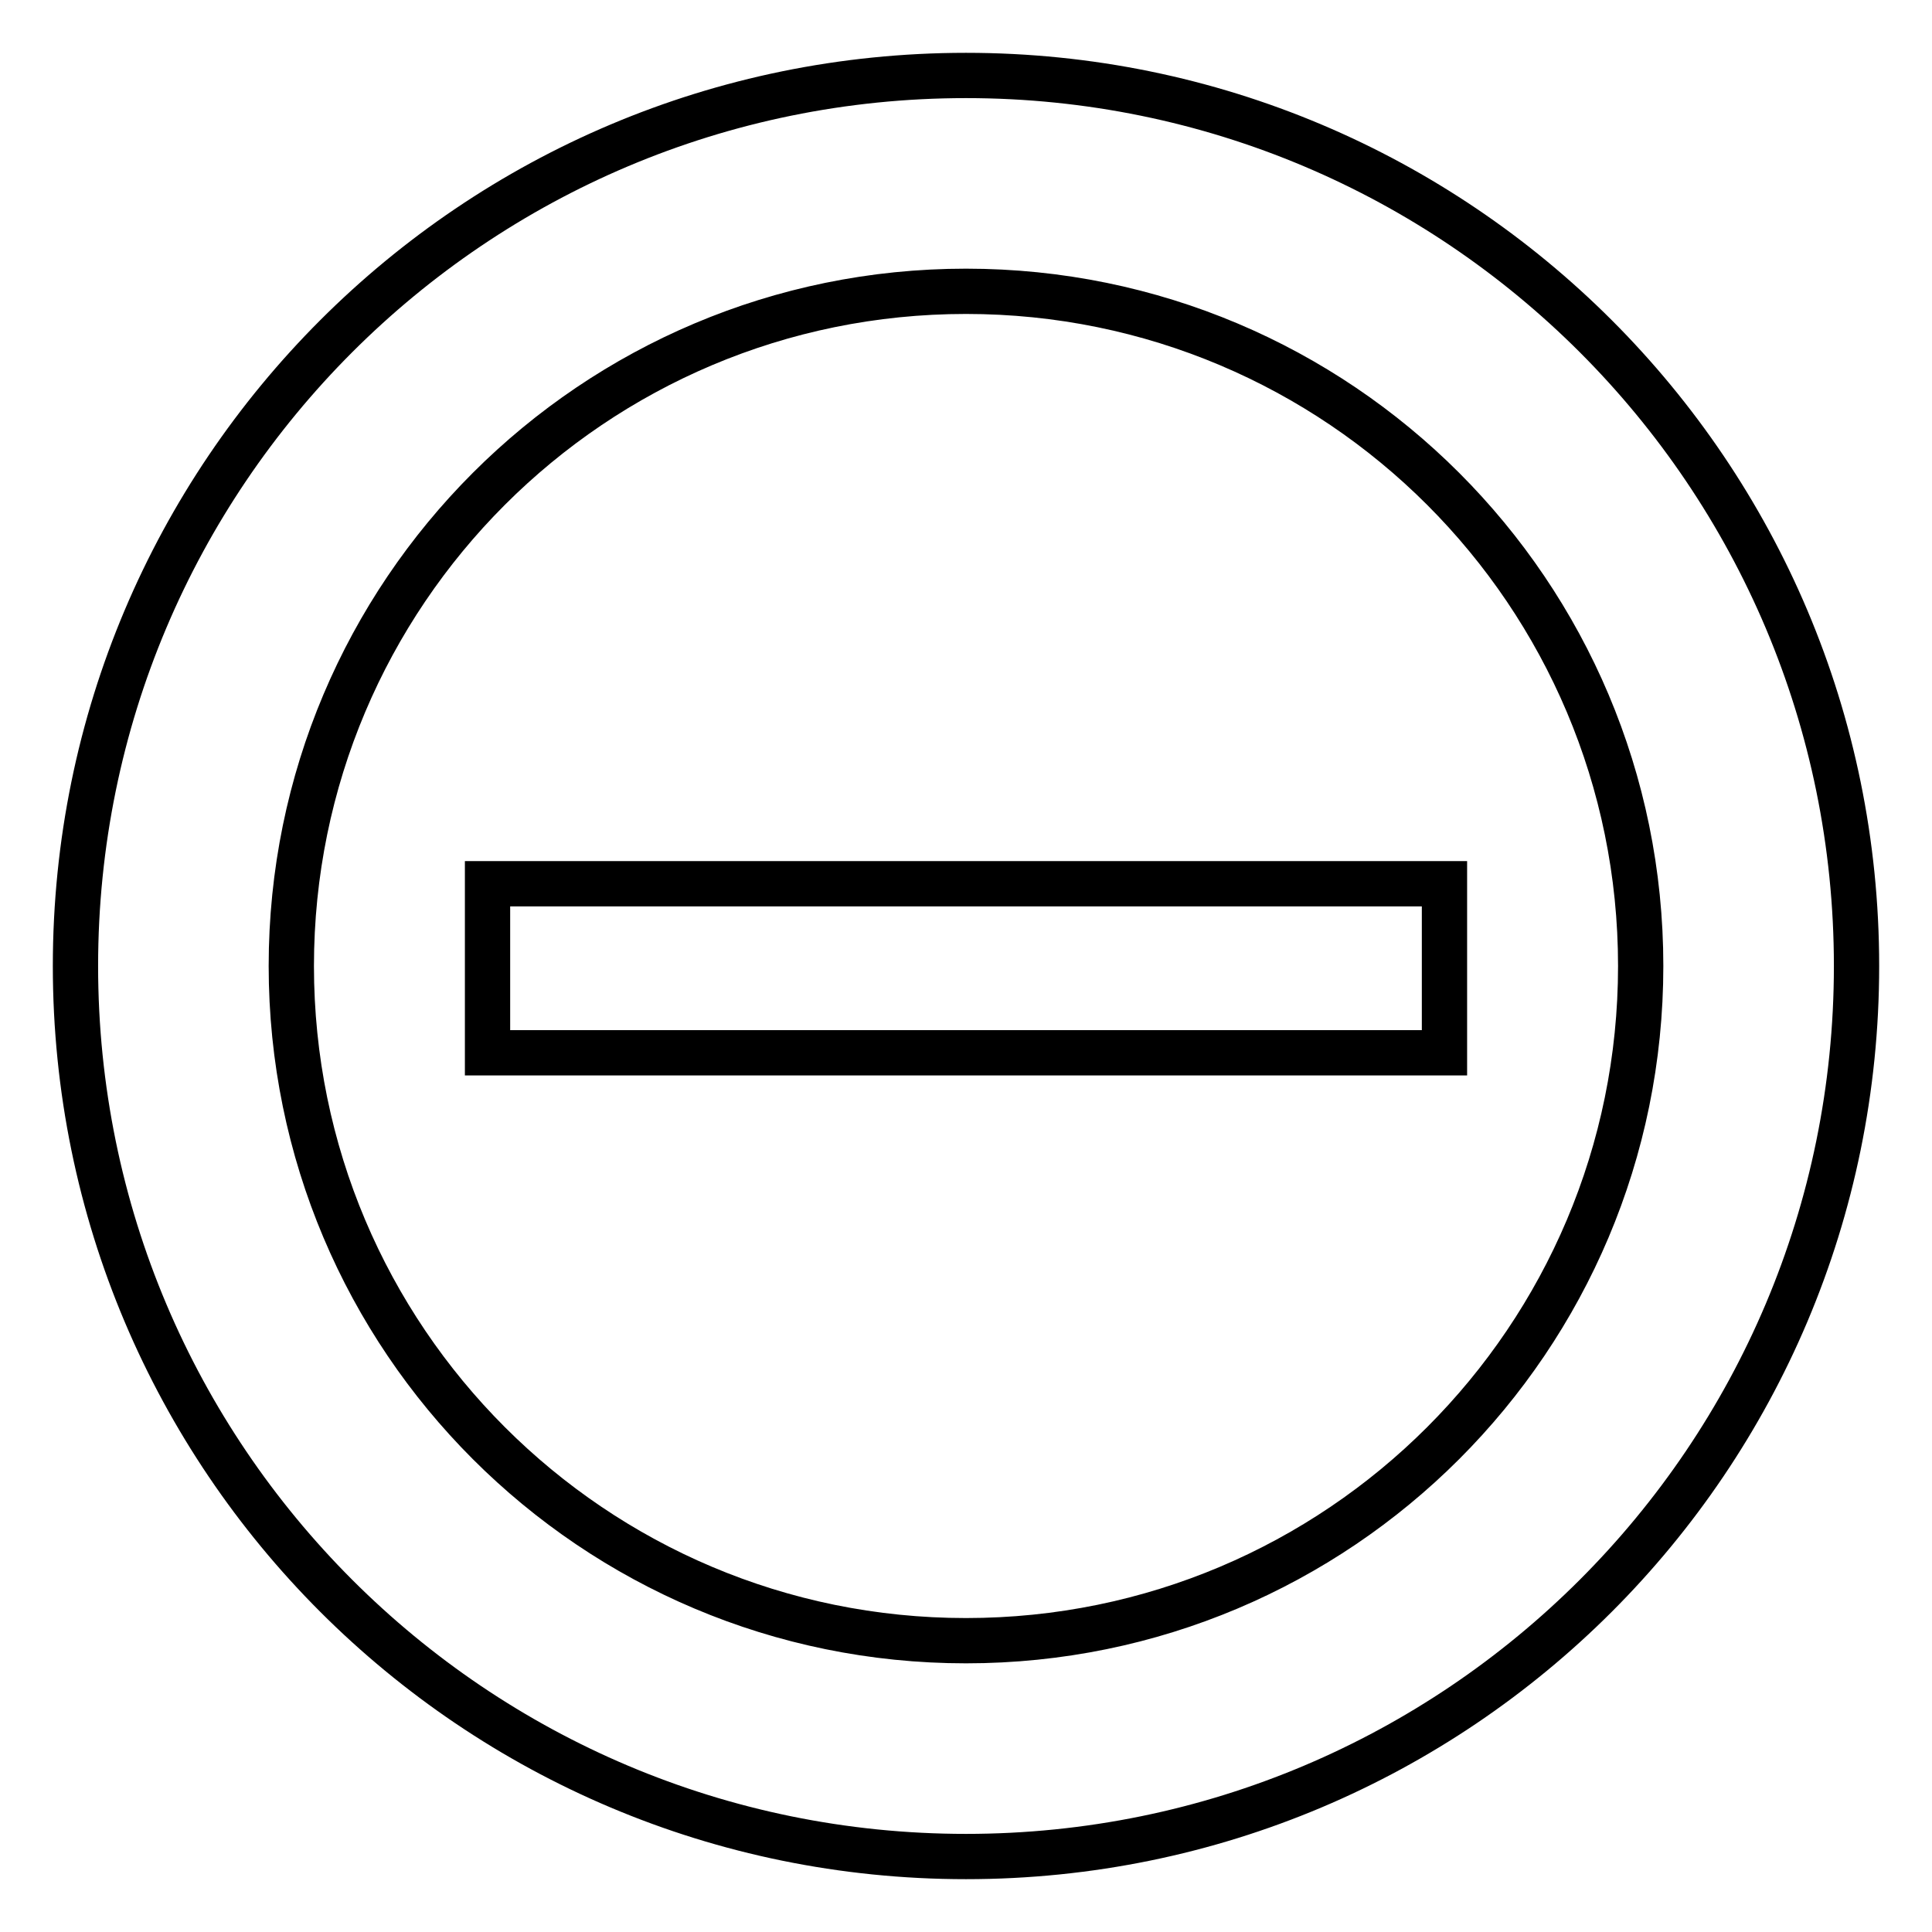 <?xml version="1.0" encoding="utf-8"?>
<!-- Svg Vector Icons : http://www.onlinewebfonts.com/icon -->
<!DOCTYPE svg PUBLIC "-//W3C//DTD SVG 1.1//EN" "http://www.w3.org/Graphics/SVG/1.1/DTD/svg11.dtd">
<svg version="1.1" xmlns="http://www.w3.org/2000/svg" xmlns:xlink="http://www.w3.org/1999/xlink" x="0px" y="0px" viewBox="0 0 256 256" enable-background="new 0 0 256 256" xml:space="preserve">
<g> <path stroke-width="6" fill-opacity="0" stroke="#000000"  d="M128,10C62.8,10,10,62.8,10,128c0,65.2,52.8,118,118,118c65.2,0,118-52.8,118-118C246,62.8,193.2,10,128,10 z M128,217.4c-49.4,0-89.4-40-89.4-89.4c0-49.4,40-89.4,89.4-89.4c49.4,0,89.4,40,89.4,89.4C217.4,177.4,177.4,217.4,128,217.4z  M64.6,117.1h126.8v22.4H64.6V117.1z"/></g>
</svg>